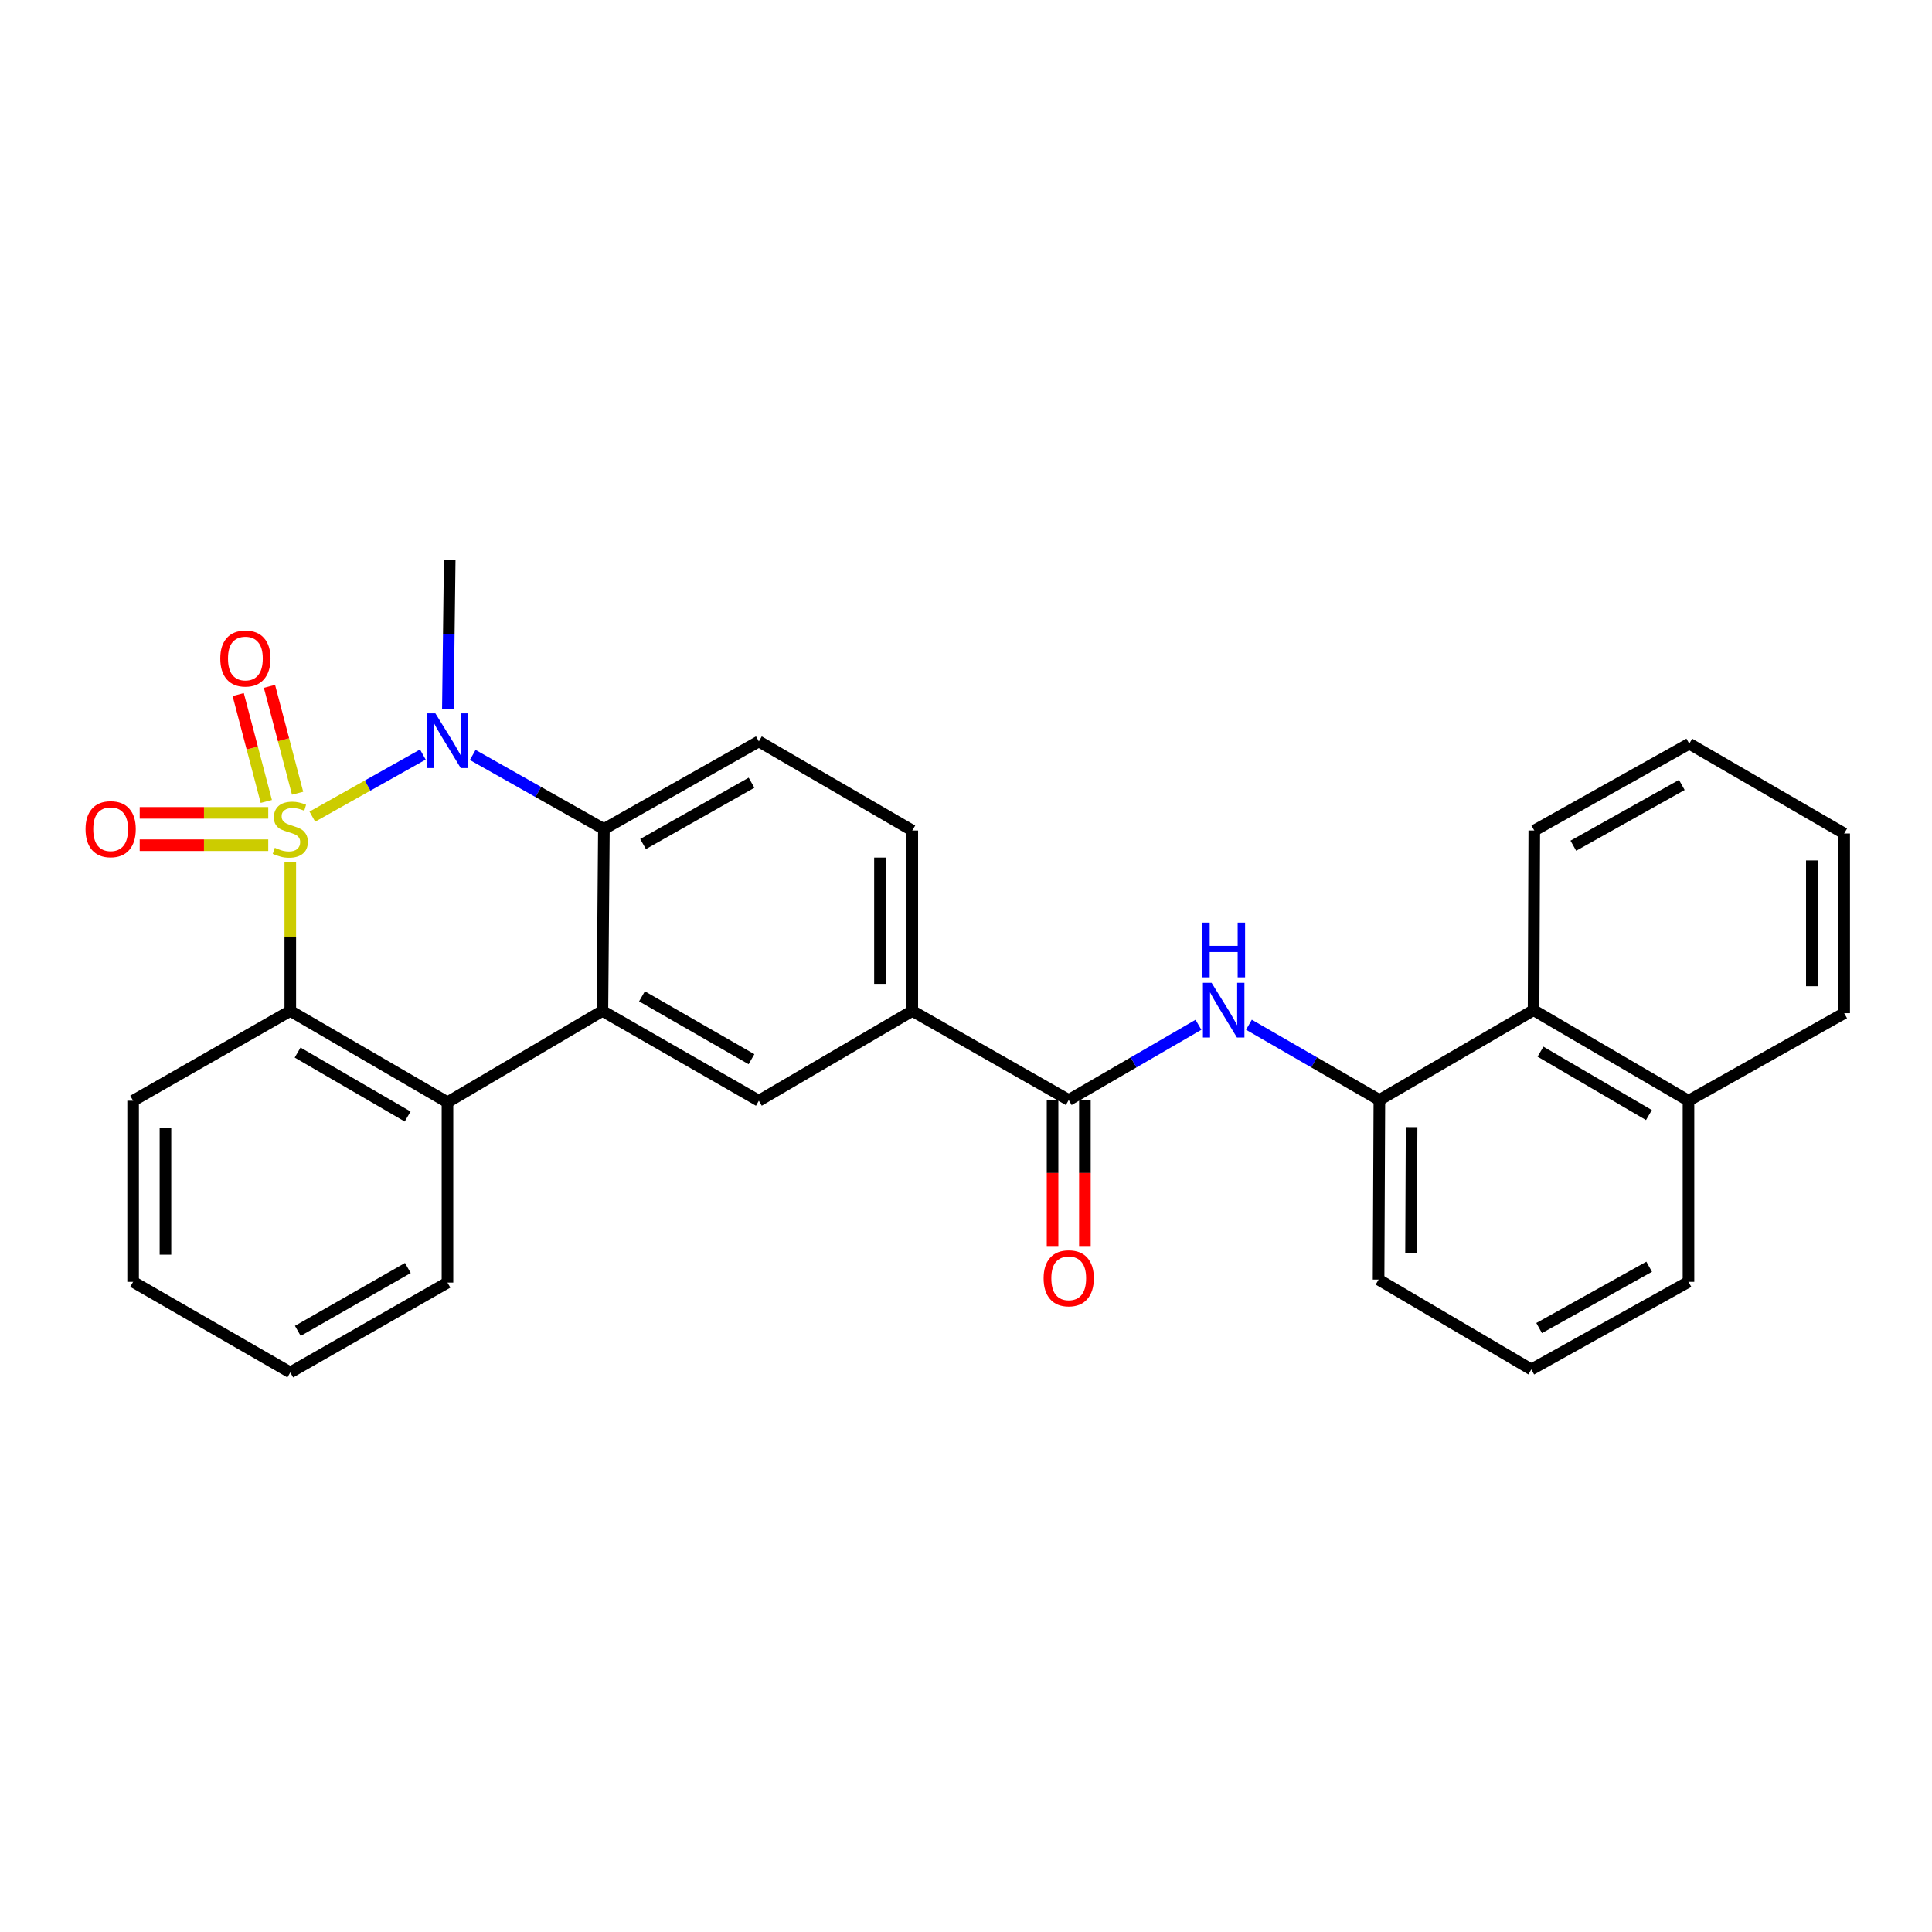 <?xml version='1.0' encoding='iso-8859-1'?>
<svg version='1.1' baseProfile='full'
              xmlns='http://www.w3.org/2000/svg'
                      xmlns:rdkit='http://www.rdkit.org/xml'
                      xmlns:xlink='http://www.w3.org/1999/xlink'
                  xml:space='preserve'
width='1000px' height='1000px' viewBox='0 0 1000 1000'>
<!-- END OF HEADER -->
<rect style='opacity:1.0;fill:#FFFFFF;stroke:none' width='1000' height='1000' x='0' y='0'> </rect>
<path class='bond-0' d='M 161.666,422.692 L 190.266,406.62' style='fill:none;fill-rule:evenodd;stroke:#CCCC00;stroke-width:6px;stroke-linecap:butt;stroke-linejoin:miter;stroke-opacity:1' />
<path class='bond-0' d='M 190.266,406.62 L 218.865,390.548' style='fill:none;fill-rule:evenodd;stroke:#0000FF;stroke-width:6px;stroke-linecap:butt;stroke-linejoin:miter;stroke-opacity:1' />
<path class='bond-1' d='M 150.253,446.339 L 150.253,484.79' style='fill:none;fill-rule:evenodd;stroke:#CCCC00;stroke-width:6px;stroke-linecap:butt;stroke-linejoin:miter;stroke-opacity:1' />
<path class='bond-1' d='M 150.253,484.79 L 150.253,523.241' style='fill:none;fill-rule:evenodd;stroke:#000000;stroke-width:6px;stroke-linecap:butt;stroke-linejoin:miter;stroke-opacity:1' />
<path class='bond-8' d='M 138.849,420.735 L 105.579,420.735' style='fill:none;fill-rule:evenodd;stroke:#CCCC00;stroke-width:6px;stroke-linecap:butt;stroke-linejoin:miter;stroke-opacity:1' />
<path class='bond-8' d='M 105.579,420.735 L 72.31,420.735' style='fill:none;fill-rule:evenodd;stroke:#FF0000;stroke-width:6px;stroke-linecap:butt;stroke-linejoin:miter;stroke-opacity:1' />
<path class='bond-8' d='M 138.849,437.475 L 105.579,437.475' style='fill:none;fill-rule:evenodd;stroke:#CCCC00;stroke-width:6px;stroke-linecap:butt;stroke-linejoin:miter;stroke-opacity:1' />
<path class='bond-8' d='M 105.579,437.475 L 72.31,437.475' style='fill:none;fill-rule:evenodd;stroke:#FF0000;stroke-width:6px;stroke-linecap:butt;stroke-linejoin:miter;stroke-opacity:1' />
<path class='bond-9' d='M 154.032,410.572 L 146.756,382.913' style='fill:none;fill-rule:evenodd;stroke:#CCCC00;stroke-width:6px;stroke-linecap:butt;stroke-linejoin:miter;stroke-opacity:1' />
<path class='bond-9' d='M 146.756,382.913 L 139.479,355.254' style='fill:none;fill-rule:evenodd;stroke:#FF0000;stroke-width:6px;stroke-linecap:butt;stroke-linejoin:miter;stroke-opacity:1' />
<path class='bond-9' d='M 137.843,414.831 L 130.567,387.172' style='fill:none;fill-rule:evenodd;stroke:#CCCC00;stroke-width:6px;stroke-linecap:butt;stroke-linejoin:miter;stroke-opacity:1' />
<path class='bond-9' d='M 130.567,387.172 L 123.29,359.513' style='fill:none;fill-rule:evenodd;stroke:#FF0000;stroke-width:6px;stroke-linecap:butt;stroke-linejoin:miter;stroke-opacity:1' />
<path class='bond-3' d='M 244.675,390.763 L 278.626,409.934' style='fill:none;fill-rule:evenodd;stroke:#0000FF;stroke-width:6px;stroke-linecap:butt;stroke-linejoin:miter;stroke-opacity:1' />
<path class='bond-3' d='M 278.626,409.934 L 312.577,429.105' style='fill:none;fill-rule:evenodd;stroke:#000000;stroke-width:6px;stroke-linecap:butt;stroke-linejoin:miter;stroke-opacity:1' />
<path class='bond-16' d='M 231.815,366.882 L 232.294,328.257' style='fill:none;fill-rule:evenodd;stroke:#0000FF;stroke-width:6px;stroke-linecap:butt;stroke-linejoin:miter;stroke-opacity:1' />
<path class='bond-16' d='M 232.294,328.257 L 232.773,289.631' style='fill:none;fill-rule:evenodd;stroke:#000000;stroke-width:6px;stroke-linecap:butt;stroke-linejoin:miter;stroke-opacity:1' />
<path class='bond-4' d='M 150.253,523.241 L 231.611,570.523' style='fill:none;fill-rule:evenodd;stroke:#000000;stroke-width:6px;stroke-linecap:butt;stroke-linejoin:miter;stroke-opacity:1' />
<path class='bond-4' d='M 154.045,544.807 L 210.996,577.904' style='fill:none;fill-rule:evenodd;stroke:#000000;stroke-width:6px;stroke-linecap:butt;stroke-linejoin:miter;stroke-opacity:1' />
<path class='bond-18' d='M 150.253,523.241 L 68.896,569.732' style='fill:none;fill-rule:evenodd;stroke:#000000;stroke-width:6px;stroke-linecap:butt;stroke-linejoin:miter;stroke-opacity:1' />
<path class='bond-2' d='M 311.805,523.241 L 231.611,570.523' style='fill:none;fill-rule:evenodd;stroke:#000000;stroke-width:6px;stroke-linecap:butt;stroke-linejoin:miter;stroke-opacity:1' />
<path class='bond-7' d='M 311.805,523.241 L 392.782,569.732' style='fill:none;fill-rule:evenodd;stroke:#000000;stroke-width:6px;stroke-linecap:butt;stroke-linejoin:miter;stroke-opacity:1' />
<path class='bond-7' d='M 332.287,515.697 L 388.97,548.241' style='fill:none;fill-rule:evenodd;stroke:#000000;stroke-width:6px;stroke-linecap:butt;stroke-linejoin:miter;stroke-opacity:1' />
<path class='bond-29' d='M 311.805,523.241 L 312.577,429.105' style='fill:none;fill-rule:evenodd;stroke:#000000;stroke-width:6px;stroke-linecap:butt;stroke-linejoin:miter;stroke-opacity:1' />
<path class='bond-12' d='M 312.577,429.105 L 392.782,383.758' style='fill:none;fill-rule:evenodd;stroke:#000000;stroke-width:6px;stroke-linecap:butt;stroke-linejoin:miter;stroke-opacity:1' />
<path class='bond-12' d='M 332.847,436.875 L 388.99,405.132' style='fill:none;fill-rule:evenodd;stroke:#000000;stroke-width:6px;stroke-linecap:butt;stroke-linejoin:miter;stroke-opacity:1' />
<path class='bond-19' d='M 231.611,570.523 L 231.611,663.877' style='fill:none;fill-rule:evenodd;stroke:#000000;stroke-width:6px;stroke-linecap:butt;stroke-linejoin:miter;stroke-opacity:1' />
<path class='bond-5' d='M 553.171,569.36 L 472.205,523.241' style='fill:none;fill-rule:evenodd;stroke:#000000;stroke-width:6px;stroke-linecap:butt;stroke-linejoin:miter;stroke-opacity:1' />
<path class='bond-6' d='M 553.171,569.36 L 586.744,549.891' style='fill:none;fill-rule:evenodd;stroke:#000000;stroke-width:6px;stroke-linecap:butt;stroke-linejoin:miter;stroke-opacity:1' />
<path class='bond-6' d='M 586.744,549.891 L 620.318,530.423' style='fill:none;fill-rule:evenodd;stroke:#0000FF;stroke-width:6px;stroke-linecap:butt;stroke-linejoin:miter;stroke-opacity:1' />
<path class='bond-14' d='M 544.801,569.36 L 544.801,607.148' style='fill:none;fill-rule:evenodd;stroke:#000000;stroke-width:6px;stroke-linecap:butt;stroke-linejoin:miter;stroke-opacity:1' />
<path class='bond-14' d='M 544.801,607.148 L 544.801,644.936' style='fill:none;fill-rule:evenodd;stroke:#FF0000;stroke-width:6px;stroke-linecap:butt;stroke-linejoin:miter;stroke-opacity:1' />
<path class='bond-14' d='M 561.541,569.36 L 561.541,607.148' style='fill:none;fill-rule:evenodd;stroke:#000000;stroke-width:6px;stroke-linecap:butt;stroke-linejoin:miter;stroke-opacity:1' />
<path class='bond-14' d='M 561.541,607.148 L 561.541,644.936' style='fill:none;fill-rule:evenodd;stroke:#FF0000;stroke-width:6px;stroke-linecap:butt;stroke-linejoin:miter;stroke-opacity:1' />
<path class='bond-11' d='M 646.442,530.391 L 680.201,549.876' style='fill:none;fill-rule:evenodd;stroke:#0000FF;stroke-width:6px;stroke-linecap:butt;stroke-linejoin:miter;stroke-opacity:1' />
<path class='bond-11' d='M 680.201,549.876 L 713.961,569.36' style='fill:none;fill-rule:evenodd;stroke:#000000;stroke-width:6px;stroke-linecap:butt;stroke-linejoin:miter;stroke-opacity:1' />
<path class='bond-10' d='M 392.782,569.732 L 472.205,523.241' style='fill:none;fill-rule:evenodd;stroke:#000000;stroke-width:6px;stroke-linecap:butt;stroke-linejoin:miter;stroke-opacity:1' />
<path class='bond-31' d='M 472.205,523.241 L 472.205,429.877' style='fill:none;fill-rule:evenodd;stroke:#000000;stroke-width:6px;stroke-linecap:butt;stroke-linejoin:miter;stroke-opacity:1' />
<path class='bond-31' d='M 455.464,509.236 L 455.464,443.882' style='fill:none;fill-rule:evenodd;stroke:#000000;stroke-width:6px;stroke-linecap:butt;stroke-linejoin:miter;stroke-opacity:1' />
<path class='bond-13' d='M 713.961,569.36 L 793.774,522.85' style='fill:none;fill-rule:evenodd;stroke:#000000;stroke-width:6px;stroke-linecap:butt;stroke-linejoin:miter;stroke-opacity:1' />
<path class='bond-20' d='M 713.961,569.36 L 713.552,662.333' style='fill:none;fill-rule:evenodd;stroke:#000000;stroke-width:6px;stroke-linecap:butt;stroke-linejoin:miter;stroke-opacity:1' />
<path class='bond-20' d='M 730.64,583.38 L 730.353,648.461' style='fill:none;fill-rule:evenodd;stroke:#000000;stroke-width:6px;stroke-linecap:butt;stroke-linejoin:miter;stroke-opacity:1' />
<path class='bond-15' d='M 392.782,383.758 L 472.205,429.877' style='fill:none;fill-rule:evenodd;stroke:#000000;stroke-width:6px;stroke-linecap:butt;stroke-linejoin:miter;stroke-opacity:1' />
<path class='bond-17' d='M 793.774,522.85 L 873.96,569.732' style='fill:none;fill-rule:evenodd;stroke:#000000;stroke-width:6px;stroke-linecap:butt;stroke-linejoin:miter;stroke-opacity:1' />
<path class='bond-17' d='M 797.353,544.334 L 853.483,577.151' style='fill:none;fill-rule:evenodd;stroke:#000000;stroke-width:6px;stroke-linecap:butt;stroke-linejoin:miter;stroke-opacity:1' />
<path class='bond-22' d='M 793.774,522.85 L 794.137,429.877' style='fill:none;fill-rule:evenodd;stroke:#000000;stroke-width:6px;stroke-linecap:butt;stroke-linejoin:miter;stroke-opacity:1' />
<path class='bond-24' d='M 873.96,569.732 L 954.545,524.413' style='fill:none;fill-rule:evenodd;stroke:#000000;stroke-width:6px;stroke-linecap:butt;stroke-linejoin:miter;stroke-opacity:1' />
<path class='bond-32' d='M 873.96,569.732 L 873.96,663.487' style='fill:none;fill-rule:evenodd;stroke:#000000;stroke-width:6px;stroke-linecap:butt;stroke-linejoin:miter;stroke-opacity:1' />
<path class='bond-26' d='M 68.896,569.732 L 68.896,663.487' style='fill:none;fill-rule:evenodd;stroke:#000000;stroke-width:6px;stroke-linecap:butt;stroke-linejoin:miter;stroke-opacity:1' />
<path class='bond-26' d='M 85.636,583.795 L 85.636,649.423' style='fill:none;fill-rule:evenodd;stroke:#000000;stroke-width:6px;stroke-linecap:butt;stroke-linejoin:miter;stroke-opacity:1' />
<path class='bond-30' d='M 231.611,663.877 L 150.253,710.369' style='fill:none;fill-rule:evenodd;stroke:#000000;stroke-width:6px;stroke-linecap:butt;stroke-linejoin:miter;stroke-opacity:1' />
<path class='bond-30' d='M 211.101,656.316 L 154.151,688.86' style='fill:none;fill-rule:evenodd;stroke:#000000;stroke-width:6px;stroke-linecap:butt;stroke-linejoin:miter;stroke-opacity:1' />
<path class='bond-21' d='M 713.552,662.333 L 792.603,708.825' style='fill:none;fill-rule:evenodd;stroke:#000000;stroke-width:6px;stroke-linecap:butt;stroke-linejoin:miter;stroke-opacity:1' />
<path class='bond-23' d='M 792.603,708.825 L 873.96,663.487' style='fill:none;fill-rule:evenodd;stroke:#000000;stroke-width:6px;stroke-linecap:butt;stroke-linejoin:miter;stroke-opacity:1' />
<path class='bond-23' d='M 796.657,687.401 L 853.607,655.664' style='fill:none;fill-rule:evenodd;stroke:#000000;stroke-width:6px;stroke-linecap:butt;stroke-linejoin:miter;stroke-opacity:1' />
<path class='bond-27' d='M 794.137,429.877 L 874.36,384.939' style='fill:none;fill-rule:evenodd;stroke:#000000;stroke-width:6px;stroke-linecap:butt;stroke-linejoin:miter;stroke-opacity:1' />
<path class='bond-27' d='M 814.352,437.741 L 870.508,406.285' style='fill:none;fill-rule:evenodd;stroke:#000000;stroke-width:6px;stroke-linecap:butt;stroke-linejoin:miter;stroke-opacity:1' />
<path class='bond-33' d='M 954.545,524.413 L 954.545,431.412' style='fill:none;fill-rule:evenodd;stroke:#000000;stroke-width:6px;stroke-linecap:butt;stroke-linejoin:miter;stroke-opacity:1' />
<path class='bond-33' d='M 937.805,510.463 L 937.805,445.362' style='fill:none;fill-rule:evenodd;stroke:#000000;stroke-width:6px;stroke-linecap:butt;stroke-linejoin:miter;stroke-opacity:1' />
<path class='bond-25' d='M 150.253,710.369 L 68.896,663.487' style='fill:none;fill-rule:evenodd;stroke:#000000;stroke-width:6px;stroke-linecap:butt;stroke-linejoin:miter;stroke-opacity:1' />
<path class='bond-28' d='M 874.36,384.939 L 954.545,431.412' style='fill:none;fill-rule:evenodd;stroke:#000000;stroke-width:6px;stroke-linecap:butt;stroke-linejoin:miter;stroke-opacity:1' />
<path  class='atom-0' d='M 142.253 438.825
Q 142.573 438.945, 143.893 439.505
Q 145.213 440.065, 146.653 440.425
Q 148.133 440.745, 149.573 440.745
Q 152.253 440.745, 153.813 439.465
Q 155.373 438.145, 155.373 435.865
Q 155.373 434.305, 154.573 433.345
Q 153.813 432.385, 152.613 431.865
Q 151.413 431.345, 149.413 430.745
Q 146.893 429.985, 145.373 429.265
Q 143.893 428.545, 142.813 427.025
Q 141.773 425.505, 141.773 422.945
Q 141.773 419.385, 144.173 417.185
Q 146.613 414.985, 151.413 414.985
Q 154.693 414.985, 158.413 416.545
L 157.493 419.625
Q 154.093 418.225, 151.533 418.225
Q 148.773 418.225, 147.253 419.385
Q 145.733 420.505, 145.773 422.465
Q 145.773 423.985, 146.533 424.905
Q 147.333 425.825, 148.453 426.345
Q 149.613 426.865, 151.533 427.465
Q 154.093 428.265, 155.613 429.065
Q 157.133 429.865, 158.213 431.505
Q 159.333 433.105, 159.333 435.865
Q 159.333 439.785, 156.693 441.905
Q 154.093 443.985, 149.733 443.985
Q 147.213 443.985, 145.293 443.425
Q 143.413 442.905, 141.173 441.985
L 142.253 438.825
' fill='#CCCC00'/>
<path  class='atom-1' d='M 225.351 369.226
L 234.631 384.226
Q 235.551 385.706, 237.031 388.386
Q 238.511 391.066, 238.591 391.226
L 238.591 369.226
L 242.351 369.226
L 242.351 397.546
L 238.471 397.546
L 228.511 381.146
Q 227.351 379.226, 226.111 377.026
Q 224.911 374.826, 224.551 374.146
L 224.551 397.546
L 220.871 397.546
L 220.871 369.226
L 225.351 369.226
' fill='#0000FF'/>
<path  class='atom-7' d='M 627.115 508.69
L 636.395 523.69
Q 637.315 525.17, 638.795 527.85
Q 640.275 530.53, 640.355 530.69
L 640.355 508.69
L 644.115 508.69
L 644.115 537.01
L 640.235 537.01
L 630.275 520.61
Q 629.115 518.69, 627.875 516.49
Q 626.675 514.29, 626.315 513.61
L 626.315 537.01
L 622.635 537.01
L 622.635 508.69
L 627.115 508.69
' fill='#0000FF'/>
<path  class='atom-7' d='M 622.295 477.538
L 626.135 477.538
L 626.135 489.578
L 640.615 489.578
L 640.615 477.538
L 644.455 477.538
L 644.455 505.858
L 640.615 505.858
L 640.615 492.778
L 626.135 492.778
L 626.135 505.858
L 622.295 505.858
L 622.295 477.538
' fill='#0000FF'/>
<path  class='atom-9' d='M 44.271 429.185
Q 44.271 422.385, 47.631 418.585
Q 50.991 414.785, 57.271 414.785
Q 63.551 414.785, 66.911 418.585
Q 70.271 422.385, 70.271 429.185
Q 70.271 436.065, 66.871 439.985
Q 63.471 443.865, 57.271 443.865
Q 51.031 443.865, 47.631 439.985
Q 44.271 436.105, 44.271 429.185
M 57.271 440.665
Q 61.591 440.665, 63.911 437.785
Q 66.271 434.865, 66.271 429.185
Q 66.271 423.625, 63.911 420.825
Q 61.591 417.985, 57.271 417.985
Q 52.951 417.985, 50.591 420.785
Q 48.271 423.585, 48.271 429.185
Q 48.271 434.905, 50.591 437.785
Q 52.951 440.665, 57.271 440.665
' fill='#FF0000'/>
<path  class='atom-10' d='M 114.012 340.844
Q 114.012 334.044, 117.372 330.244
Q 120.732 326.444, 127.012 326.444
Q 133.292 326.444, 136.652 330.244
Q 140.012 334.044, 140.012 340.844
Q 140.012 347.724, 136.612 351.644
Q 133.212 355.524, 127.012 355.524
Q 120.772 355.524, 117.372 351.644
Q 114.012 347.764, 114.012 340.844
M 127.012 352.324
Q 131.332 352.324, 133.652 349.444
Q 136.012 346.524, 136.012 340.844
Q 136.012 335.284, 133.652 332.484
Q 131.332 329.644, 127.012 329.644
Q 122.692 329.644, 120.332 332.444
Q 118.012 335.244, 118.012 340.844
Q 118.012 346.564, 120.332 349.444
Q 122.692 352.324, 127.012 352.324
' fill='#FF0000'/>
<path  class='atom-15' d='M 540.171 661.642
Q 540.171 654.842, 543.531 651.042
Q 546.891 647.242, 553.171 647.242
Q 559.451 647.242, 562.811 651.042
Q 566.171 654.842, 566.171 661.642
Q 566.171 668.522, 562.771 672.442
Q 559.371 676.322, 553.171 676.322
Q 546.931 676.322, 543.531 672.442
Q 540.171 668.562, 540.171 661.642
M 553.171 673.122
Q 557.491 673.122, 559.811 670.242
Q 562.171 667.322, 562.171 661.642
Q 562.171 656.082, 559.811 653.282
Q 557.491 650.442, 553.171 650.442
Q 548.851 650.442, 546.491 653.242
Q 544.171 656.042, 544.171 661.642
Q 544.171 667.362, 546.491 670.242
Q 548.851 673.122, 553.171 673.122
' fill='#FF0000'/>
</svg>
